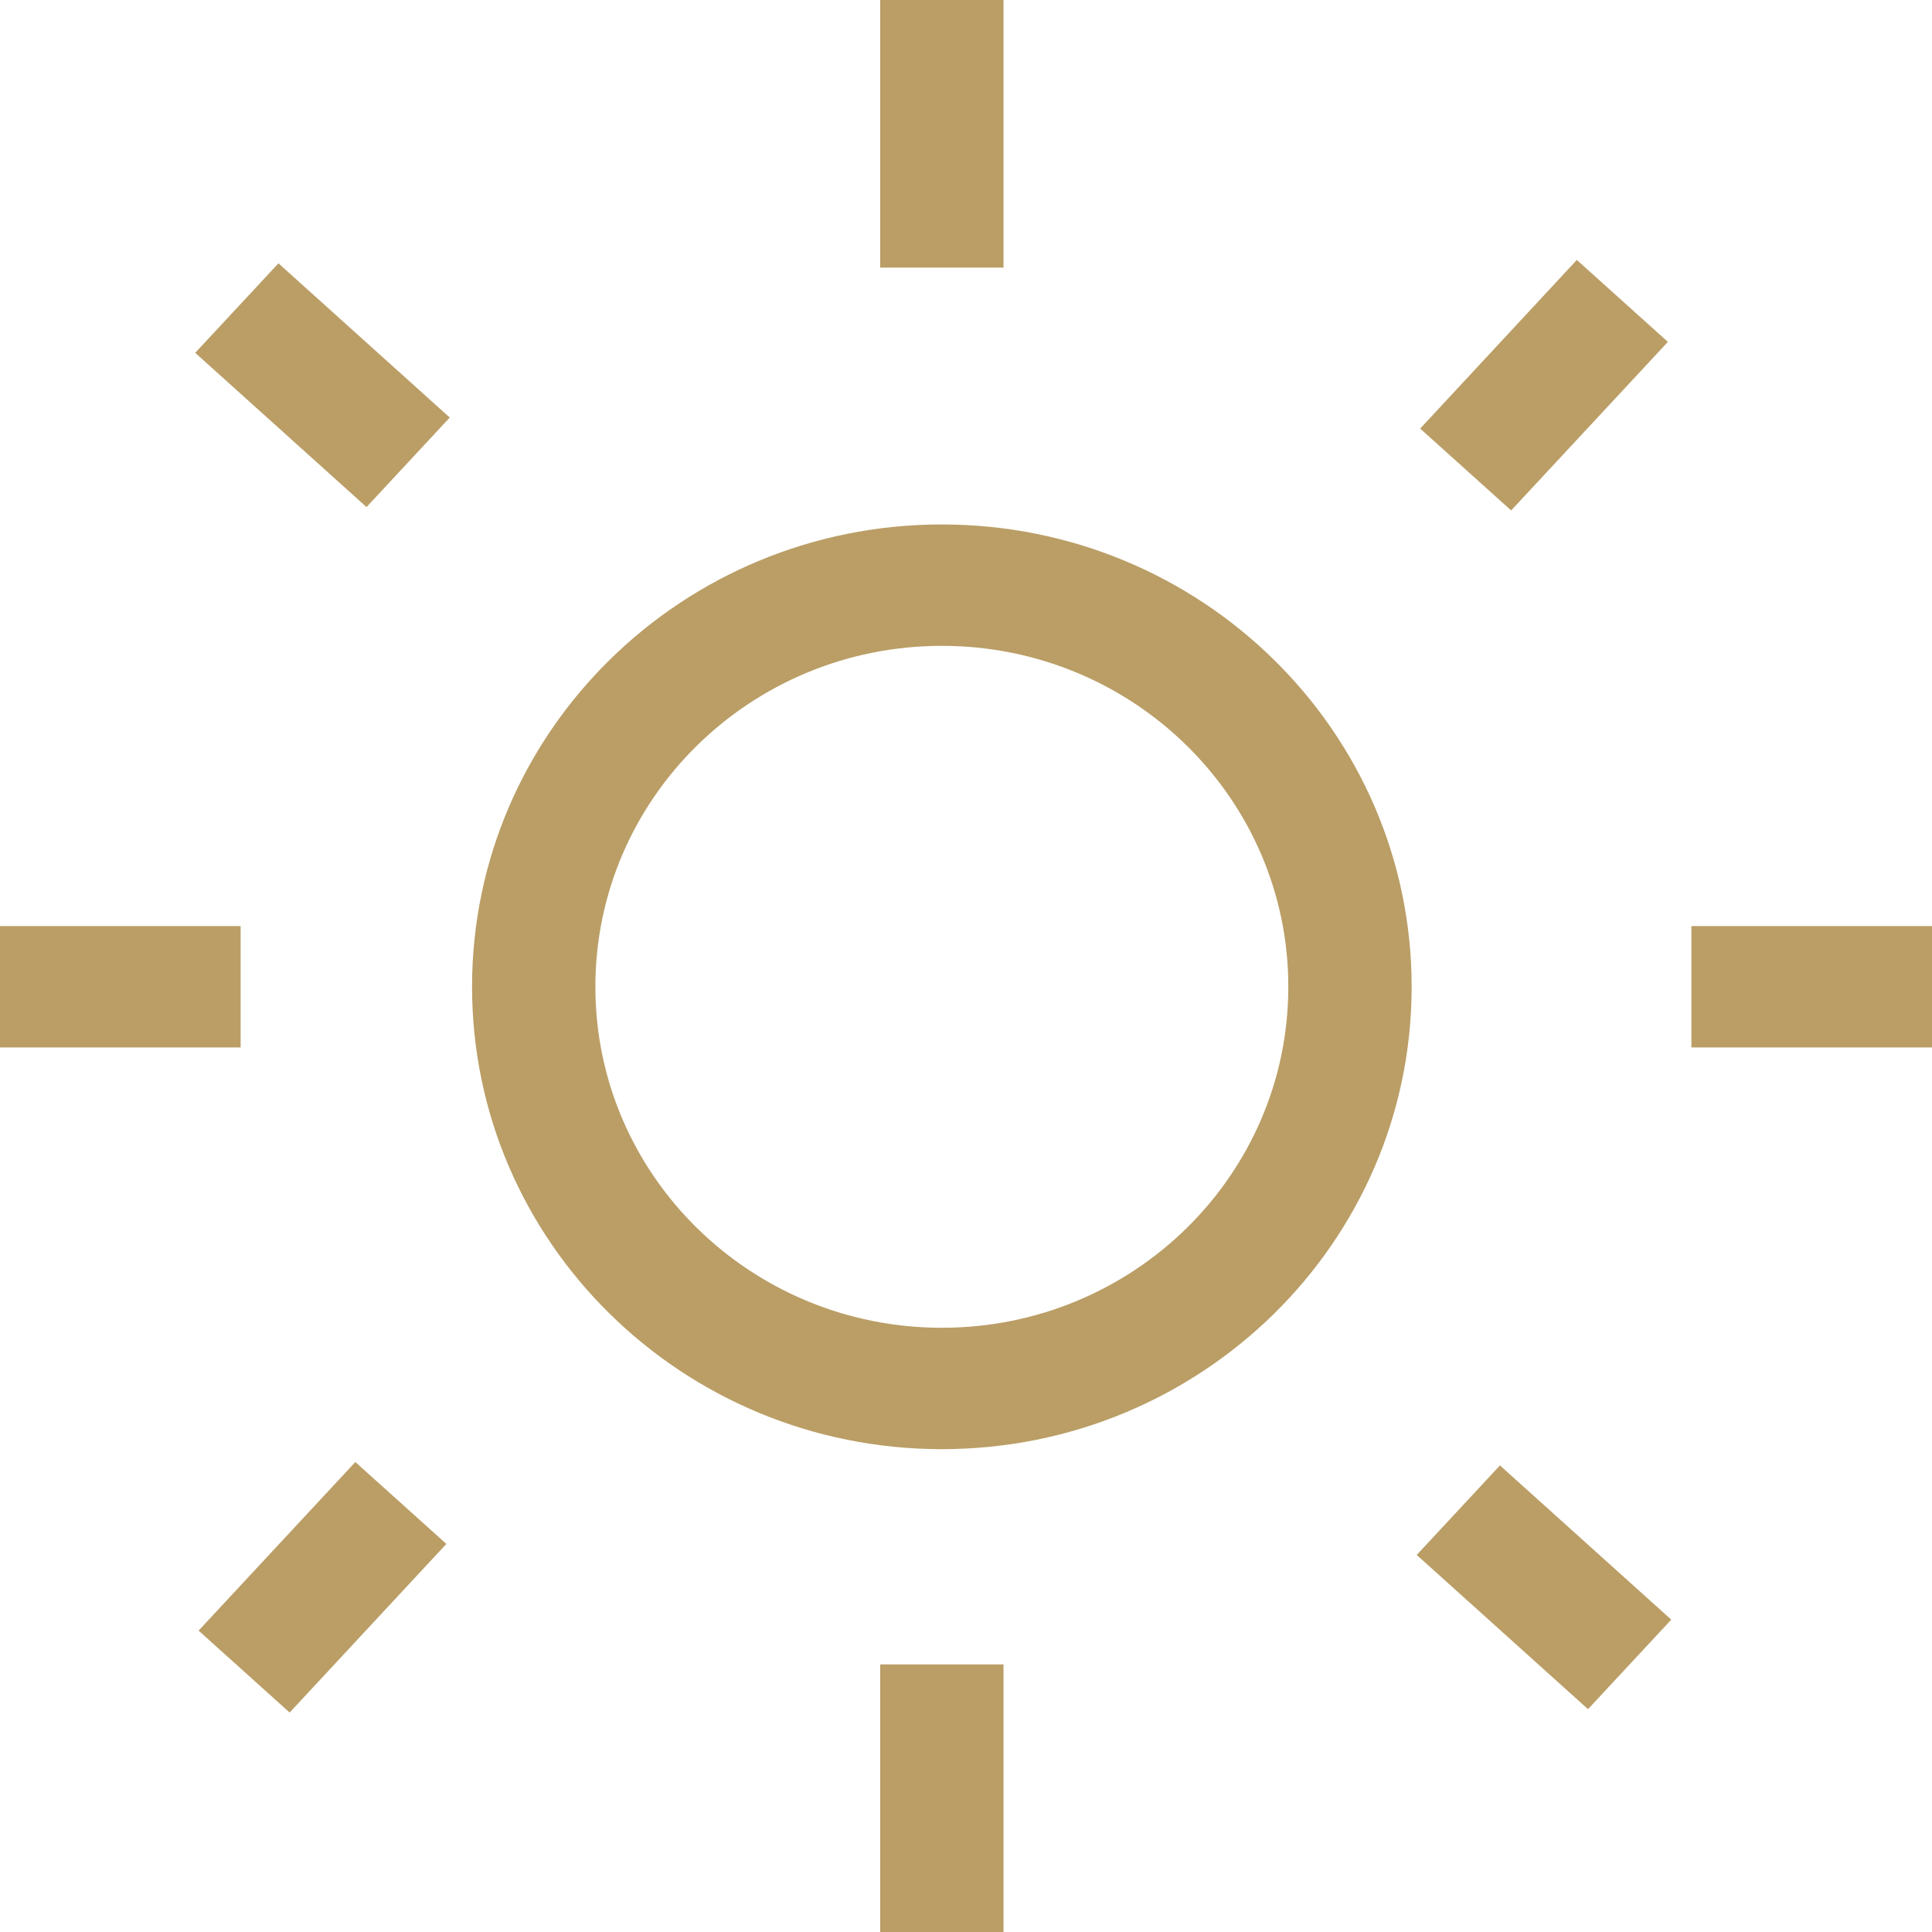 <svg width="24" height="24" viewBox="0 0 24 24" fill="none" xmlns="http://www.w3.org/2000/svg">
<path fill-rule="evenodd" clip-rule="evenodd" d="M12.466 0V3.324H10.934V0H12.466ZM17.536 12.258C17.536 9.086 14.923 6.515 11.7 6.515C8.477 6.515 5.864 9.086 5.864 12.258C5.864 15.43 8.477 18.002 11.7 18.002C14.923 18.002 17.536 15.43 17.536 12.258ZM7.396 12.258C7.396 9.919 9.323 8.023 11.7 8.023C14.077 8.023 16.004 9.919 16.004 12.258C16.004 14.598 14.077 16.494 11.7 16.494C9.323 16.494 7.396 14.598 7.396 12.258ZM12.466 24V20.676H10.934V24H12.466ZM24 13.012H21.011V11.504H24V13.012ZM2.989 13.012V11.504H0V13.012H2.989ZM18.633 18.204L20.761 20.12L19.727 21.232L17.599 19.316L18.633 18.204ZM5.587 5.187L3.459 3.271L2.425 4.383L4.553 6.299L5.587 5.187ZM19.588 3.229L20.719 4.247L18.772 6.341L17.642 5.324L19.588 3.229ZM5.545 19.179L4.414 18.162L2.467 20.256L3.598 21.274L5.545 19.179Z" fill="#BA9E66"/>
</svg>
